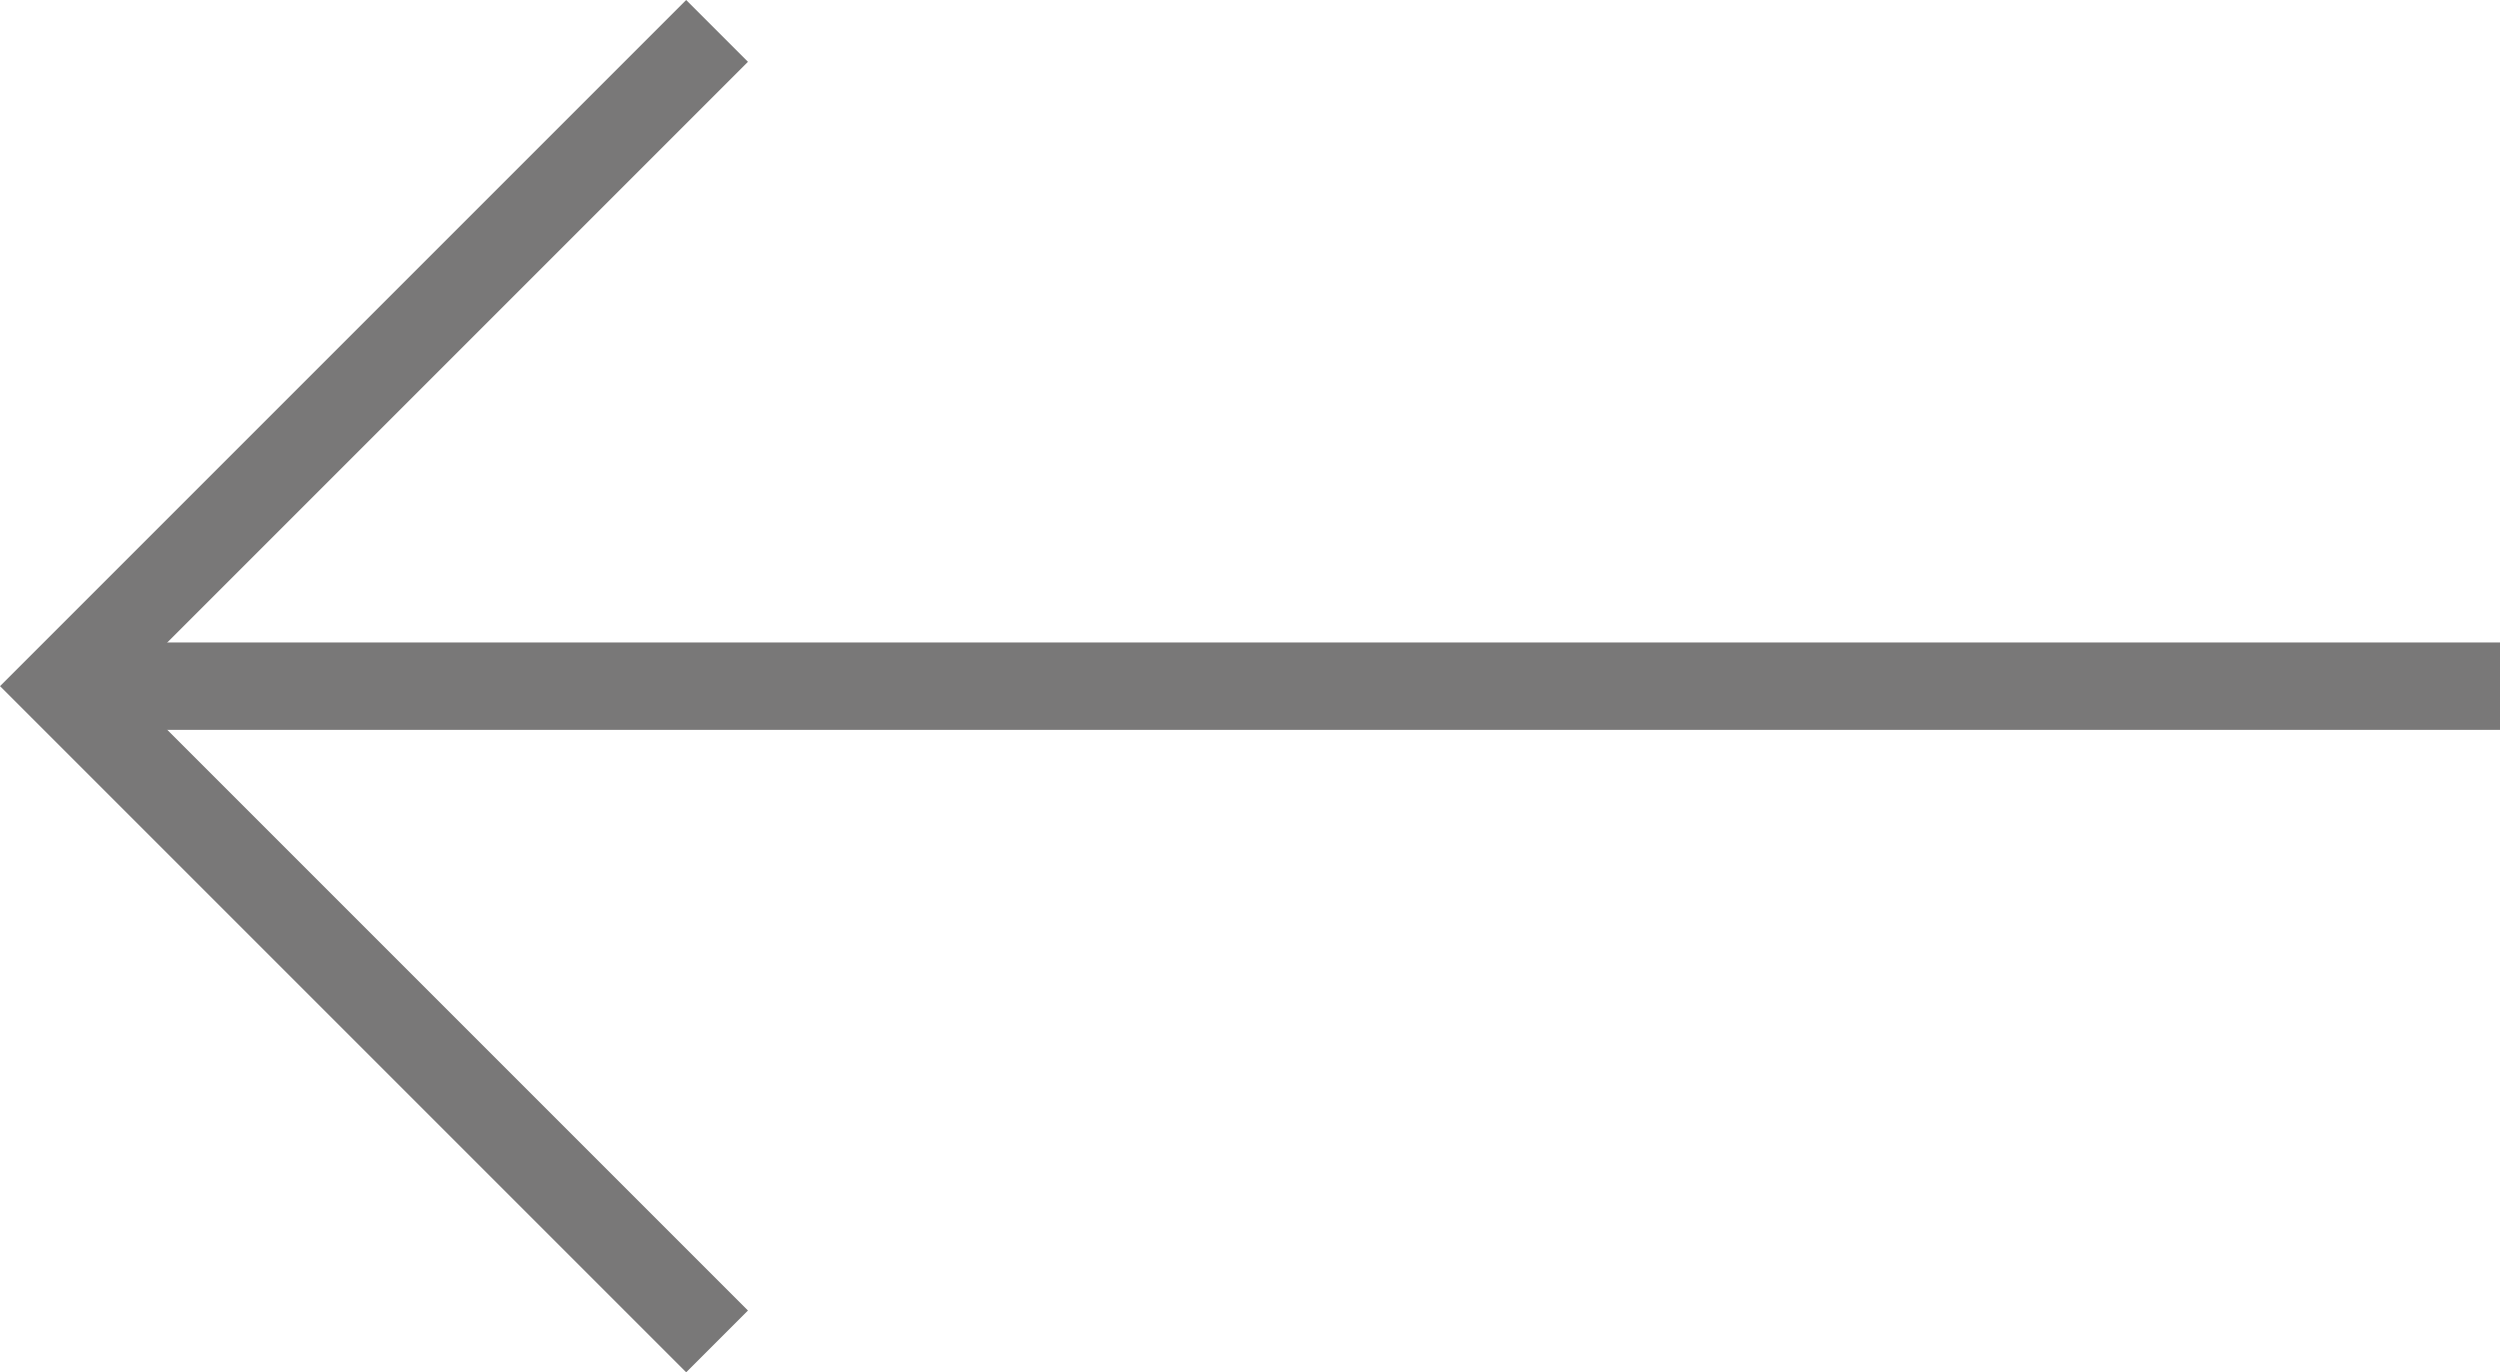 <svg xmlns="http://www.w3.org/2000/svg" width="22.892" height="12.566" viewBox="0 0 22.892 12.566">
  <g id="Icon_feather-arrow-left" data-name="Icon feather-arrow-left" transform="translate(-6.934 -7.217)">
    <path id="Path_78" data-name="Path 78" d="M29.827,18H7.5" transform="translate(0 -4.5)" fill="none" stroke="#797878" stroke-linejoin="round" stroke-width="0.8"/>
    <path id="Path_79" data-name="Path 79" d="M13.5,19.5l-6-6,6-6" transform="translate(0)" fill="none" stroke="#797878" stroke-width="0.8"/>
  </g>
</svg>
